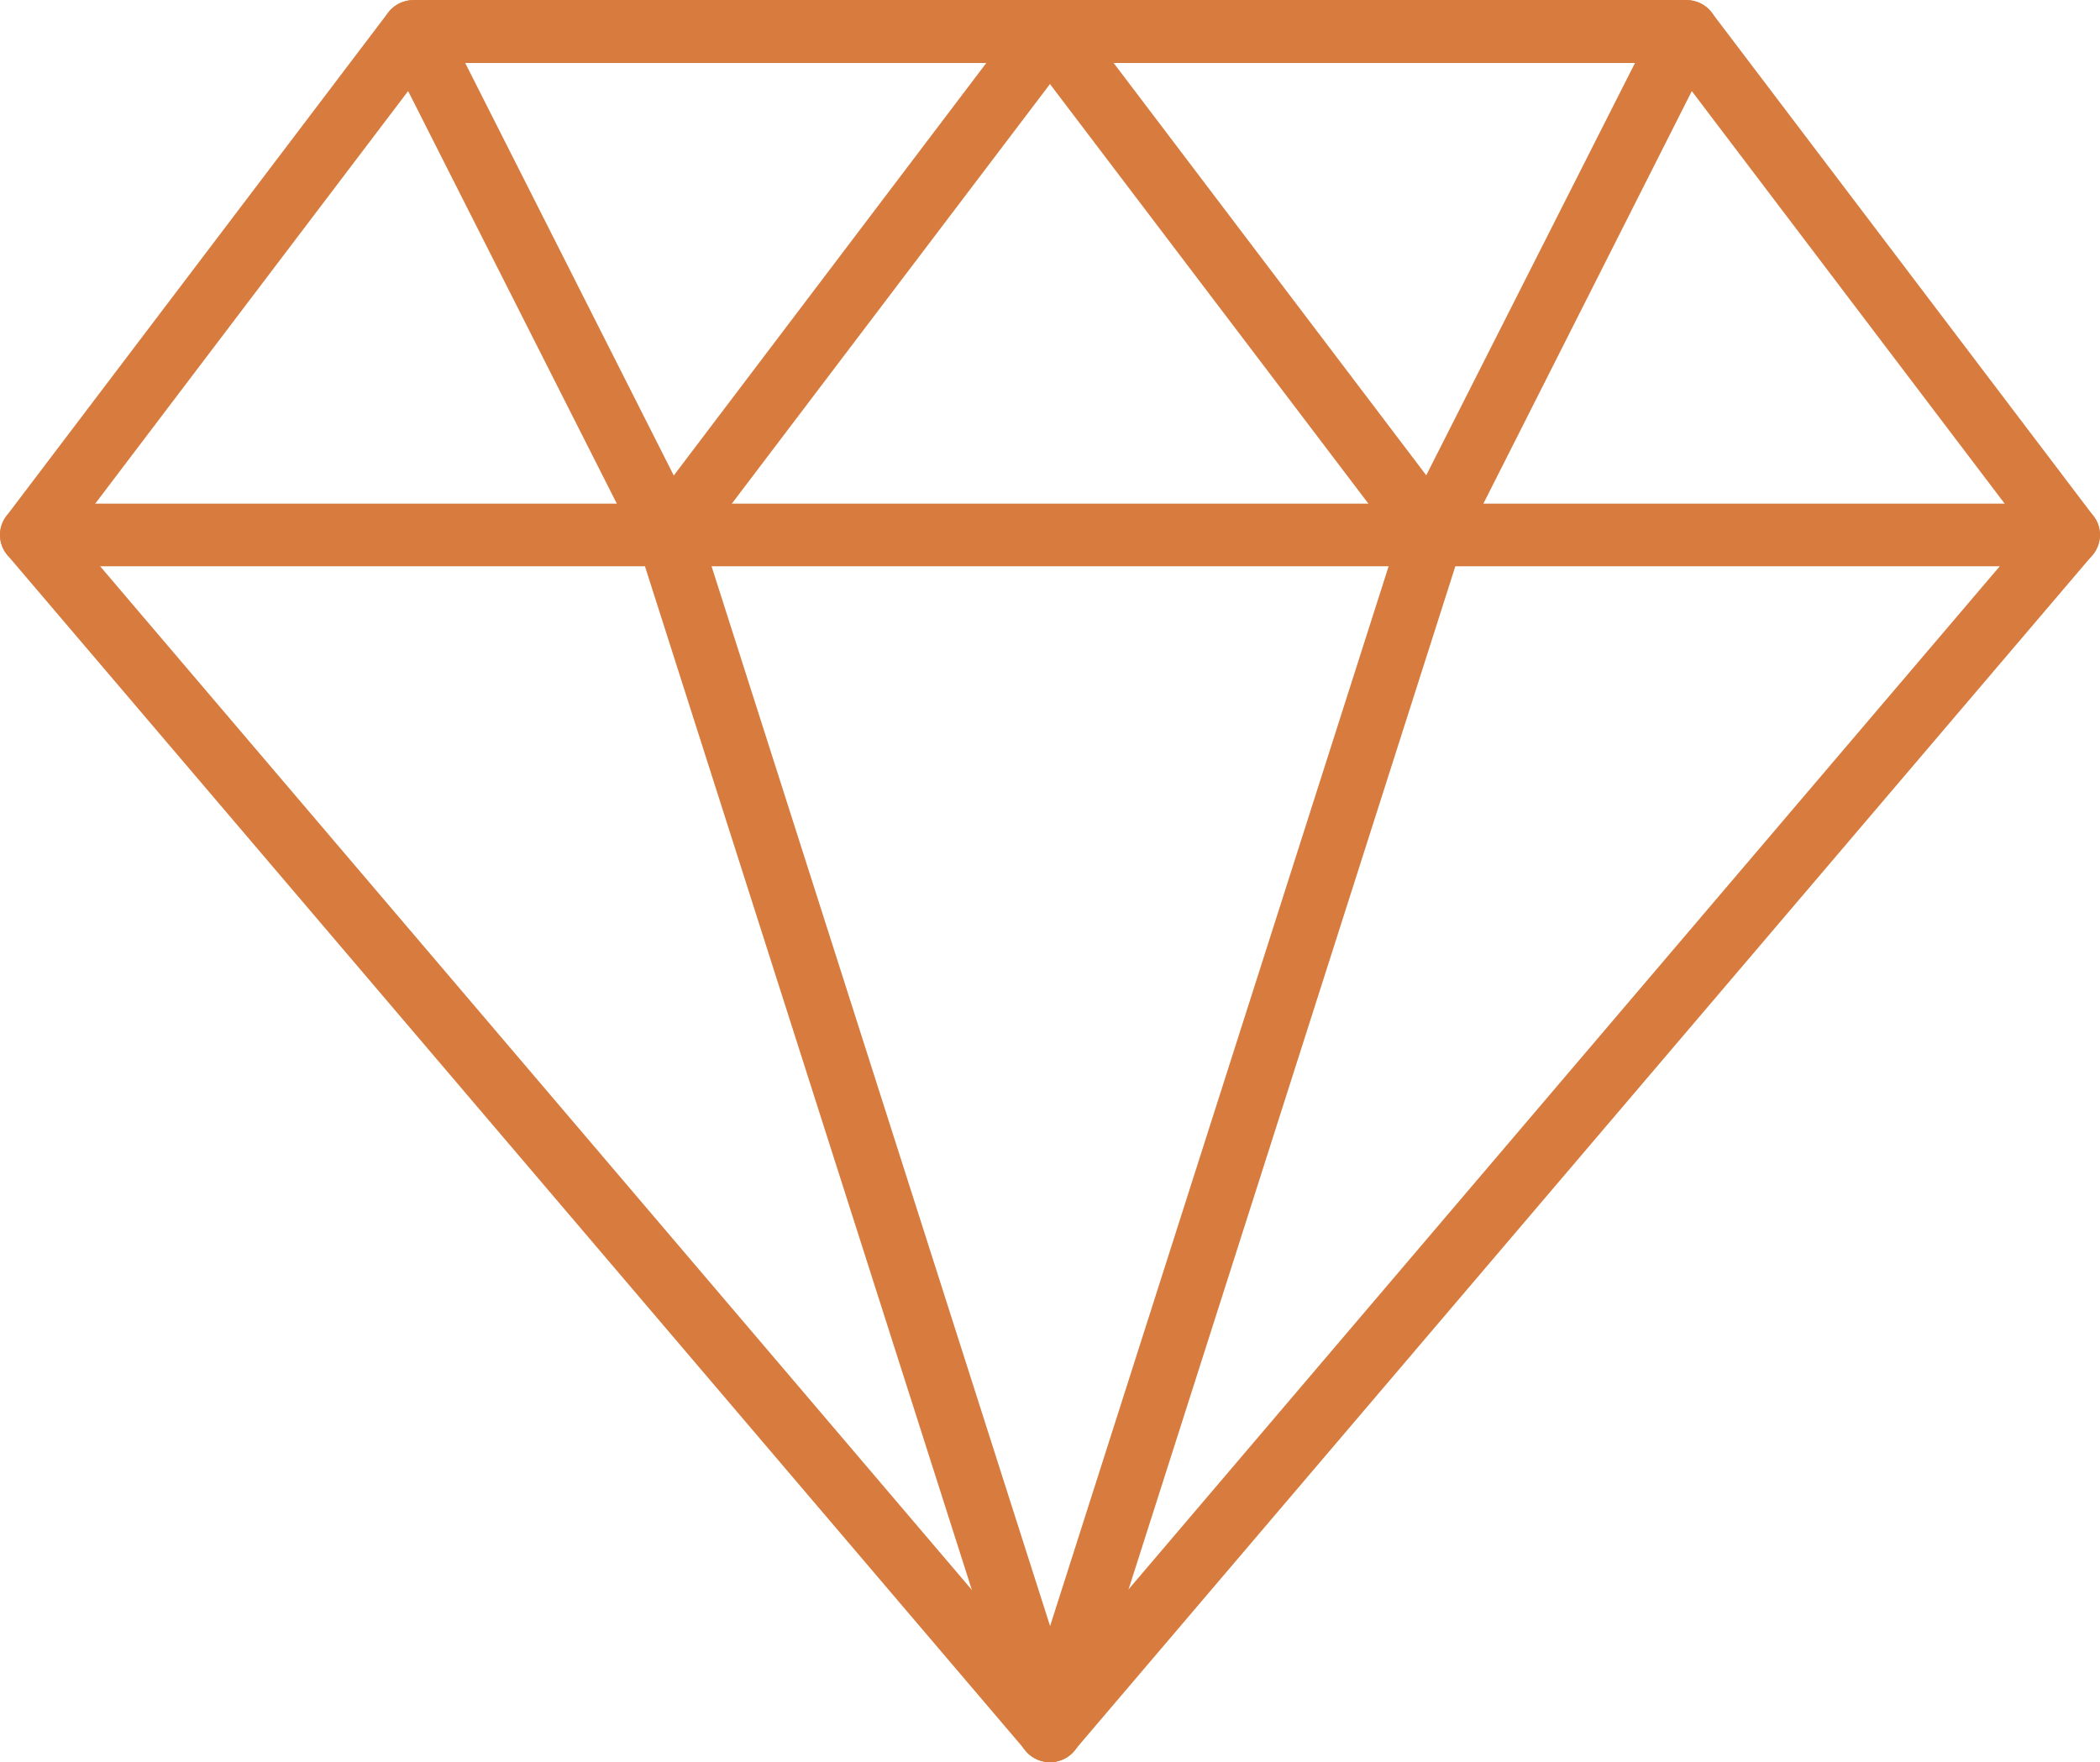 <svg width="56" height="47" viewBox="0 0 56 47" fill="none" xmlns="http://www.w3.org/2000/svg">
<g id="diamond 1" clip-path="url(#clip0_250_8029)">
<g id="Group">
<path id="Vector" d="M27.999 47C27.751 47 27.511 46.885 27.354 46.696L0.2 14.809C-0.056 14.505 -0.065 14.079 0.166 13.769L10.35 0.336C10.516 0.124 10.764 0 11.029 0H44.968C45.234 0 45.49 0.124 45.647 0.336L55.831 13.769C56.071 14.079 56.054 14.505 55.797 14.809L28.646 46.696C28.489 46.885 28.247 47 27.999 47ZM1.931 14.235L27.999 44.852L54.066 14.235L44.546 1.68H11.451L1.931 14.235Z" fill="#D77C3E"/>
<path id="Vector_2" d="M55.151 15.103H0.844C0.382 15.103 0 14.736 0 14.268C0 13.8 0.382 13.433 0.844 13.433H55.151C55.624 13.433 55.996 13.8 55.996 14.268C55.996 14.736 55.624 15.103 55.151 15.103Z" fill="#D77C3E"/>
<path id="Vector_3" d="M27.998 47C27.915 47 27.833 46.983 27.741 46.958C27.294 46.82 27.054 46.343 27.194 45.901L37.378 14.014C37.518 13.572 37.991 13.326 38.439 13.473C38.886 13.614 39.135 14.079 38.995 14.522L28.811 46.411C28.694 46.769 28.363 47 27.998 47Z" fill="#D77C3E"/>
<path id="Vector_4" d="M27.998 47C27.642 47 27.303 46.771 27.195 46.411L17.013 14.522C16.871 14.079 17.119 13.605 17.558 13.465C18.014 13.326 18.487 13.572 18.627 14.014L28.811 45.901C28.951 46.343 28.703 46.82 28.255 46.958C28.172 46.983 28.081 47 27.998 47Z" fill="#D77C3E"/>
<path id="Vector_5" d="M17.815 15.103C17.509 15.103 17.21 14.939 17.062 14.646L10.268 1.212C10.06 0.803 10.234 0.296 10.649 0.09C11.072 -0.113 11.576 0.05 11.793 0.468L18.578 13.89C18.784 14.31 18.619 14.809 18.197 15.021C18.08 15.08 17.948 15.103 17.815 15.103Z" fill="#D77C3E"/>
<path id="Vector_6" d="M17.814 15.103C17.64 15.103 17.466 15.055 17.309 14.939C16.936 14.662 16.862 14.138 17.144 13.769L27.319 0.336C27.602 -0.032 28.14 -0.107 28.512 0.172C28.885 0.451 28.959 0.975 28.679 1.345L18.504 14.767C18.33 14.99 18.079 15.103 17.814 15.103Z" fill="#D77C3E"/>
<path id="Vector_7" d="M38.182 15.103C37.925 15.103 37.669 14.99 37.503 14.767L27.319 1.345C27.037 0.975 27.111 0.451 27.493 0.172C27.866 -0.113 28.397 -0.032 28.679 0.336L38.861 13.769C39.143 14.138 39.069 14.662 38.687 14.939C38.538 15.055 38.364 15.103 38.182 15.103Z" fill="#D77C3E"/>
<path id="Vector_8" d="M38.182 15.103C38.057 15.103 37.926 15.08 37.8 15.021C37.387 14.809 37.213 14.31 37.419 13.89L44.213 0.468C44.421 0.05 44.926 -0.113 45.348 0.09C45.77 0.296 45.935 0.803 45.73 1.212L38.944 14.646C38.795 14.939 38.49 15.103 38.182 15.103Z" fill="#D77C3E"/>
</g>
</g>
<defs>
<clipPath id="clip0_250_8029">
<rect width="56" height="47" fill="white"/>
</clipPath>
</defs>
</svg>
